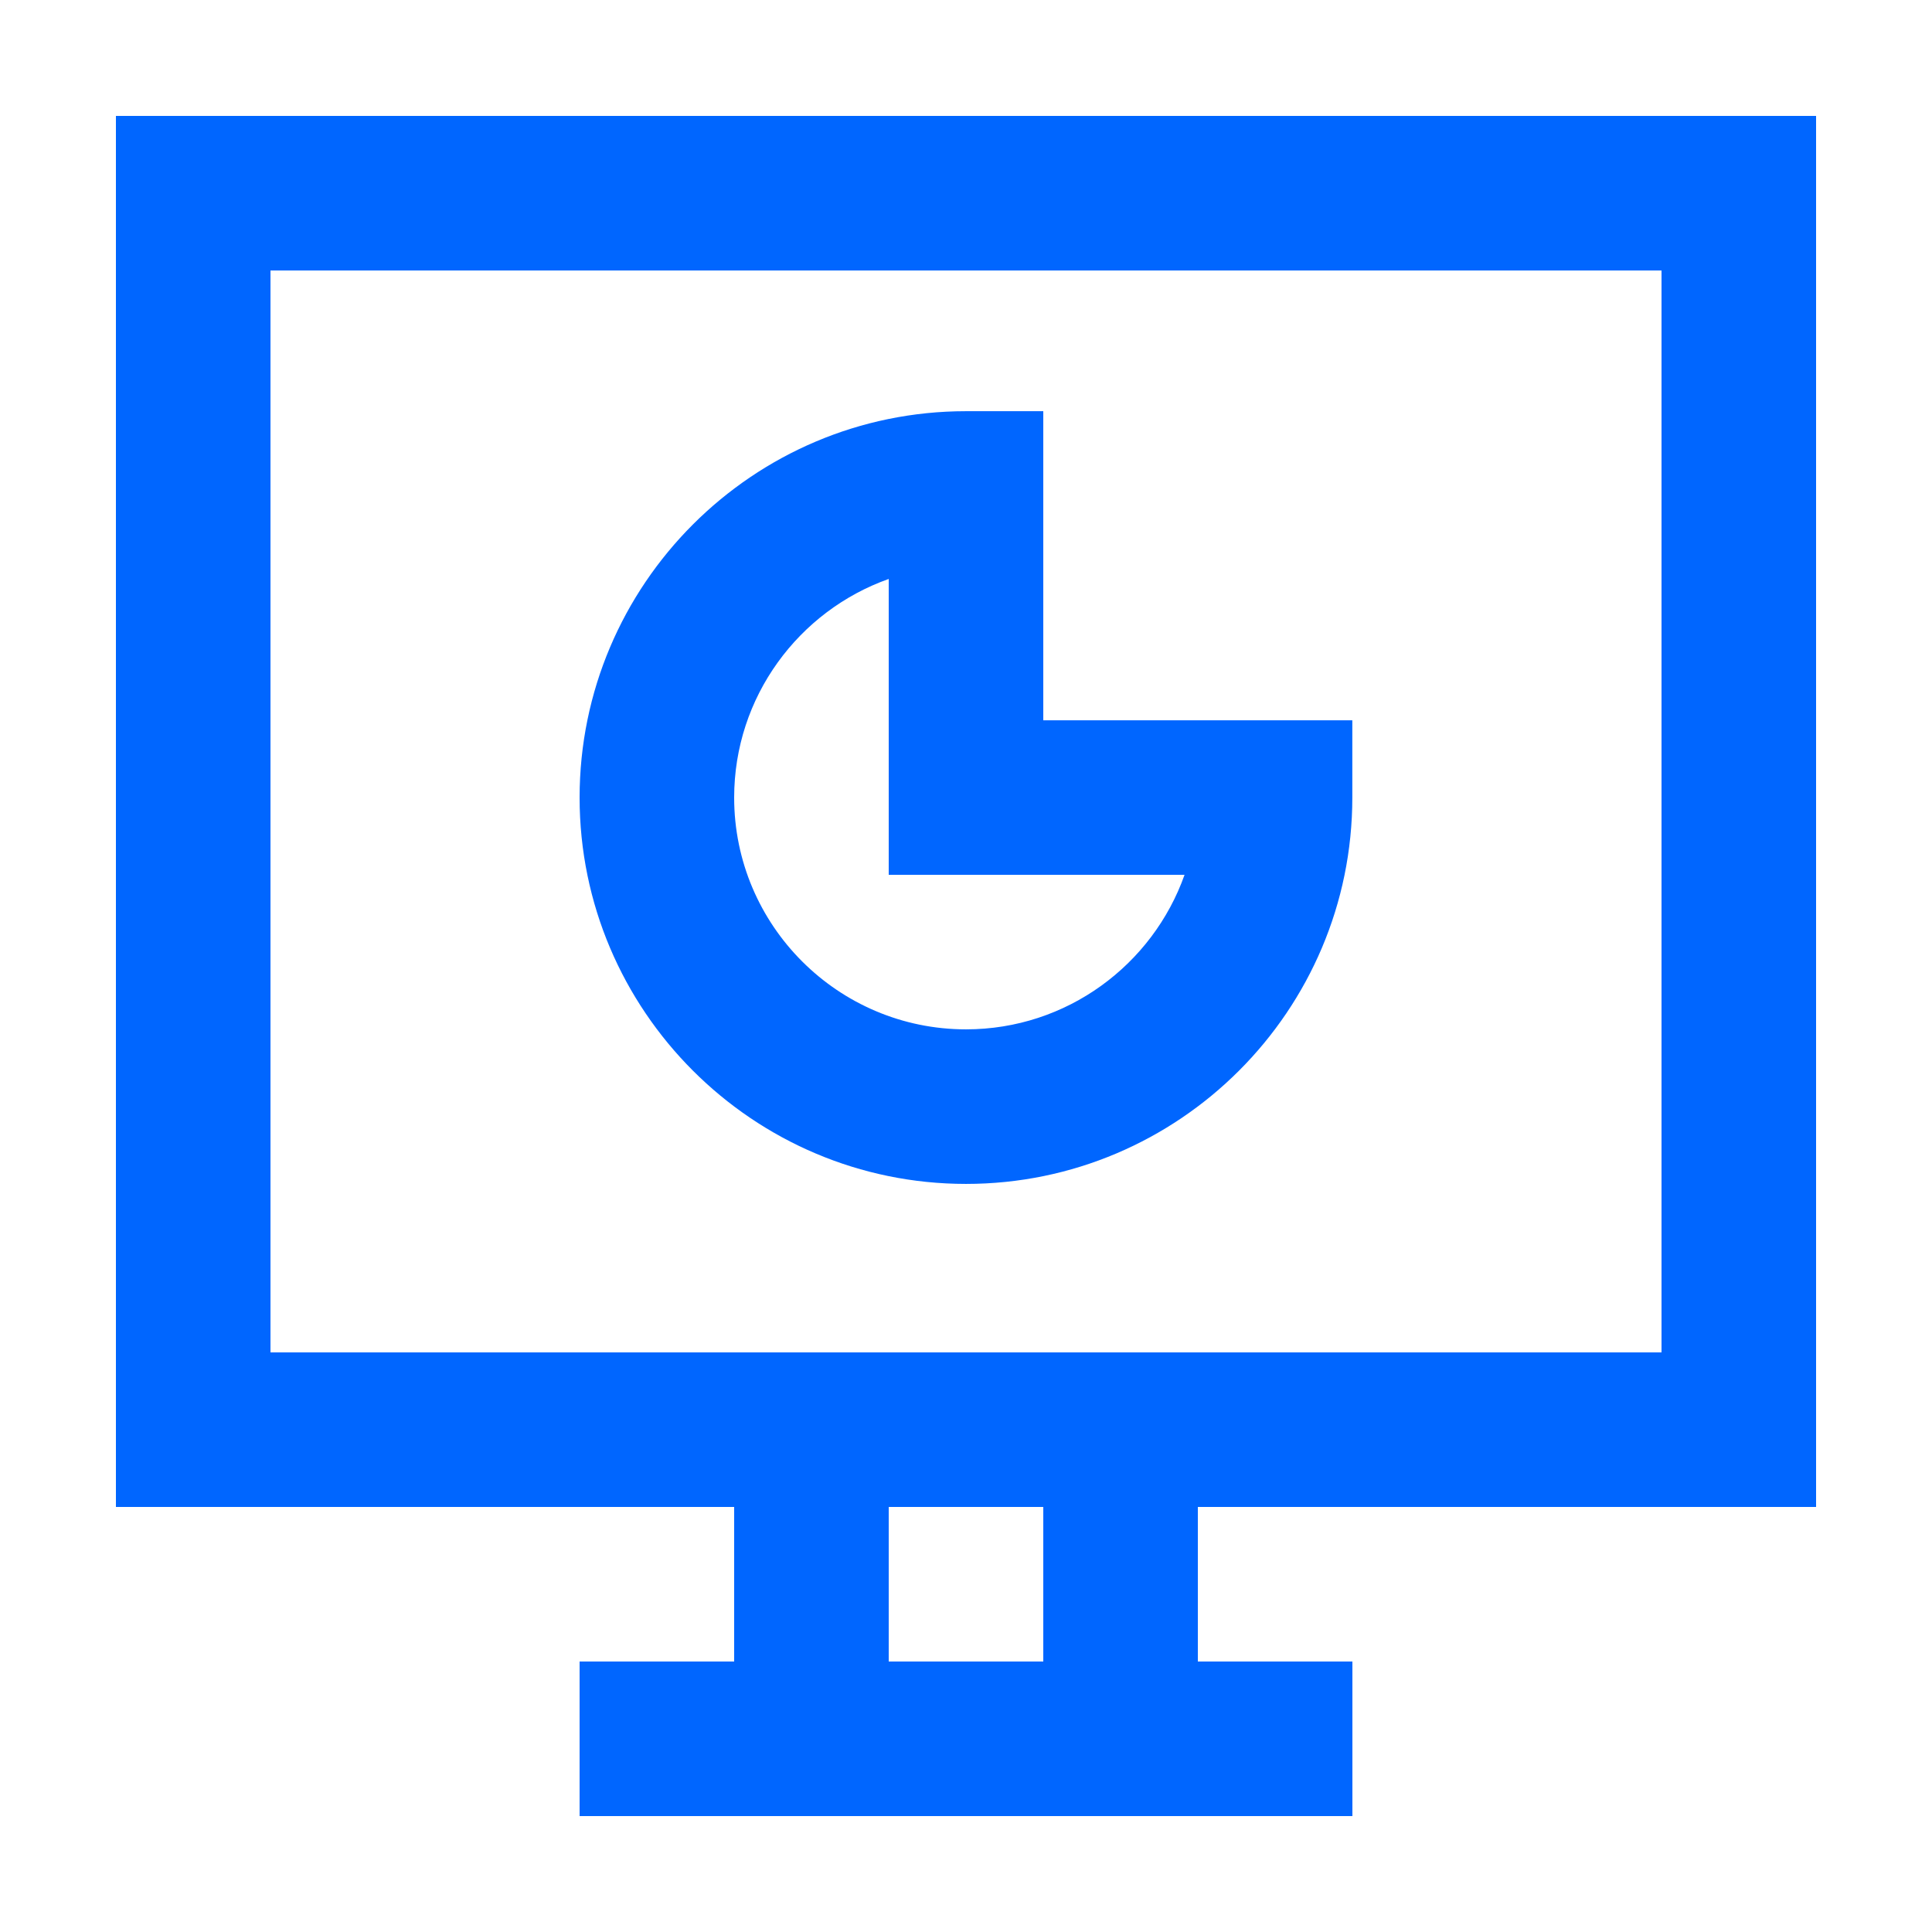 <svg width="24" height="24" viewBox="0 0 24 24" fill="none" xmlns="http://www.w3.org/2000/svg">
<path d="M16.799 9.908V8.948H12.96V5.108H12C9.353 5.108 7.2 7.261 7.2 9.908C7.2 12.554 9.353 14.707 12 14.707C14.647 14.707 16.799 12.554 16.799 9.908ZM9.12 9.908C9.12 8.656 9.923 7.588 11.04 7.192V10.867H14.715C14.319 11.985 13.252 12.787 12 12.787C10.412 12.787 9.12 11.496 9.12 9.908Z" fill="#0066FF"/>
<path d="M1.44 18.72H9.12V20.64H7.2V22.56H16.8V20.64H14.88V18.72H22.56V1.44H1.44V18.72ZM12.96 20.64H11.04V18.72H12.96V20.64ZM3.36 3.36H20.64V16.8C14.324 16.8 9.275 16.8 3.36 16.8V3.36Z" fill="#0066FF"/>
</svg>

